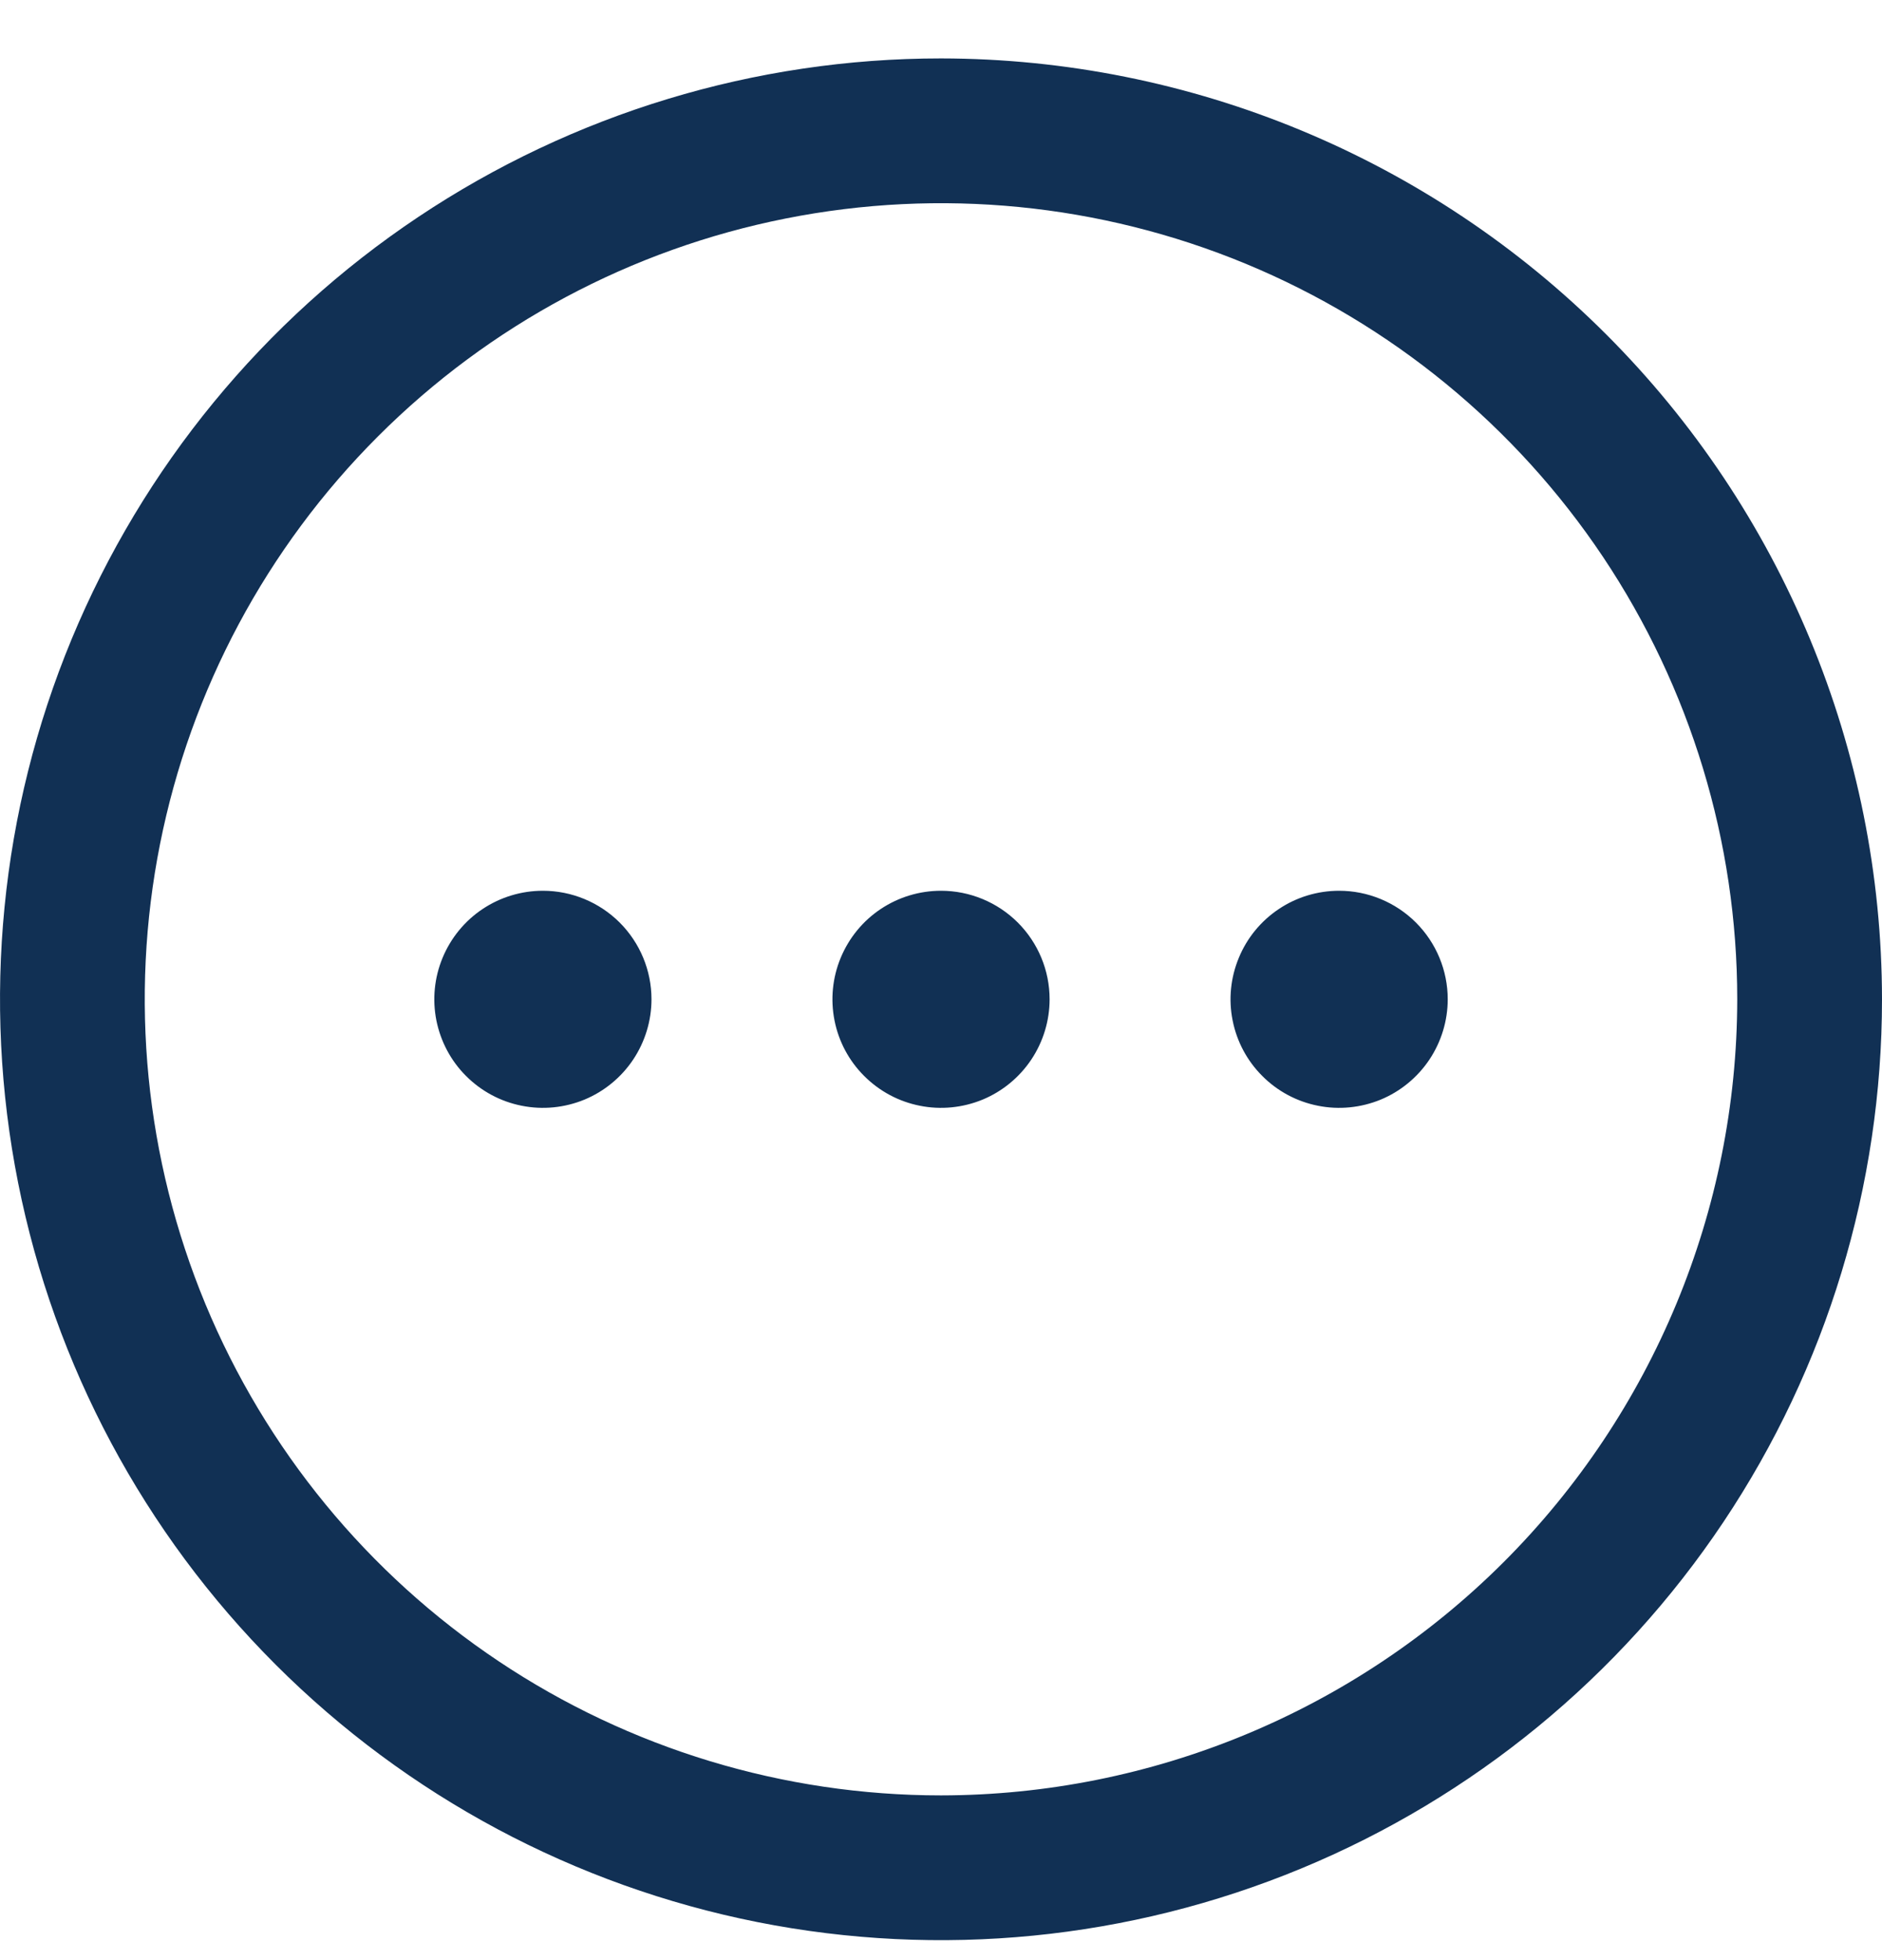 <svg width="24" height="25" viewBox="0 0 24 25" fill="none" xmlns="http://www.w3.org/2000/svg">
<path d="M12 0.745C9.627 0.745 7.307 1.449 5.333 2.768C3.36 4.086 1.822 5.96 0.913 8.153C0.005 10.346 -0.232 12.759 0.231 15.086C0.694 17.414 1.836 19.552 3.515 21.231C5.193 22.909 7.331 24.052 9.659 24.515C11.987 24.978 14.399 24.74 16.592 23.832C18.785 22.924 20.659 21.386 21.978 19.412C23.296 17.439 24 15.119 24 12.745C23.997 9.564 22.731 6.513 20.482 4.264C18.232 2.014 15.182 0.749 12 0.745ZM12 22.899C9.992 22.899 8.029 22.304 6.359 21.188C4.689 20.072 3.388 18.486 2.619 16.631C1.851 14.776 1.649 12.734 2.041 10.764C2.433 8.795 3.4 6.986 4.82 5.566C6.24 4.145 8.049 3.178 10.019 2.787C11.989 2.395 14.03 2.596 15.886 3.364C17.741 4.133 19.327 5.434 20.443 7.104C21.558 8.774 22.154 10.737 22.154 12.745C22.151 15.437 21.08 18.018 19.177 19.922C17.273 21.825 14.692 22.896 12 22.899ZM13.385 12.745C13.385 13.019 13.303 13.287 13.151 13.515C12.999 13.742 12.783 13.92 12.53 14.025C12.277 14.129 11.998 14.157 11.73 14.103C11.461 14.05 11.215 13.918 11.021 13.724C10.827 13.531 10.695 13.284 10.642 13.015C10.589 12.747 10.616 12.469 10.721 12.216C10.826 11.963 11.003 11.746 11.231 11.594C11.459 11.442 11.726 11.361 12 11.361C12.367 11.361 12.719 11.507 12.979 11.766C13.239 12.026 13.385 12.378 13.385 12.745ZM18.462 12.745C18.462 13.019 18.38 13.287 18.228 13.515C18.076 13.742 17.86 13.92 17.607 14.025C17.354 14.129 17.075 14.157 16.807 14.103C16.538 14.05 16.291 13.918 16.098 13.724C15.904 13.531 15.772 13.284 15.719 13.015C15.665 12.747 15.693 12.469 15.798 12.216C15.902 11.963 16.08 11.746 16.308 11.594C16.535 11.442 16.803 11.361 17.077 11.361C17.444 11.361 17.796 11.507 18.056 11.766C18.316 12.026 18.462 12.378 18.462 12.745ZM8.308 12.745C8.308 13.019 8.226 13.287 8.074 13.515C7.922 13.742 7.706 13.92 7.453 14.025C7.2 14.129 6.922 14.157 6.653 14.103C6.384 14.05 6.138 13.918 5.944 13.724C5.75 13.531 5.619 13.284 5.565 13.015C5.512 12.747 5.539 12.469 5.644 12.216C5.749 11.963 5.926 11.746 6.154 11.594C6.382 11.442 6.649 11.361 6.923 11.361C7.29 11.361 7.642 11.507 7.902 11.766C8.162 12.026 8.308 12.378 8.308 12.745Z" fill="#113054"/>
</svg>
